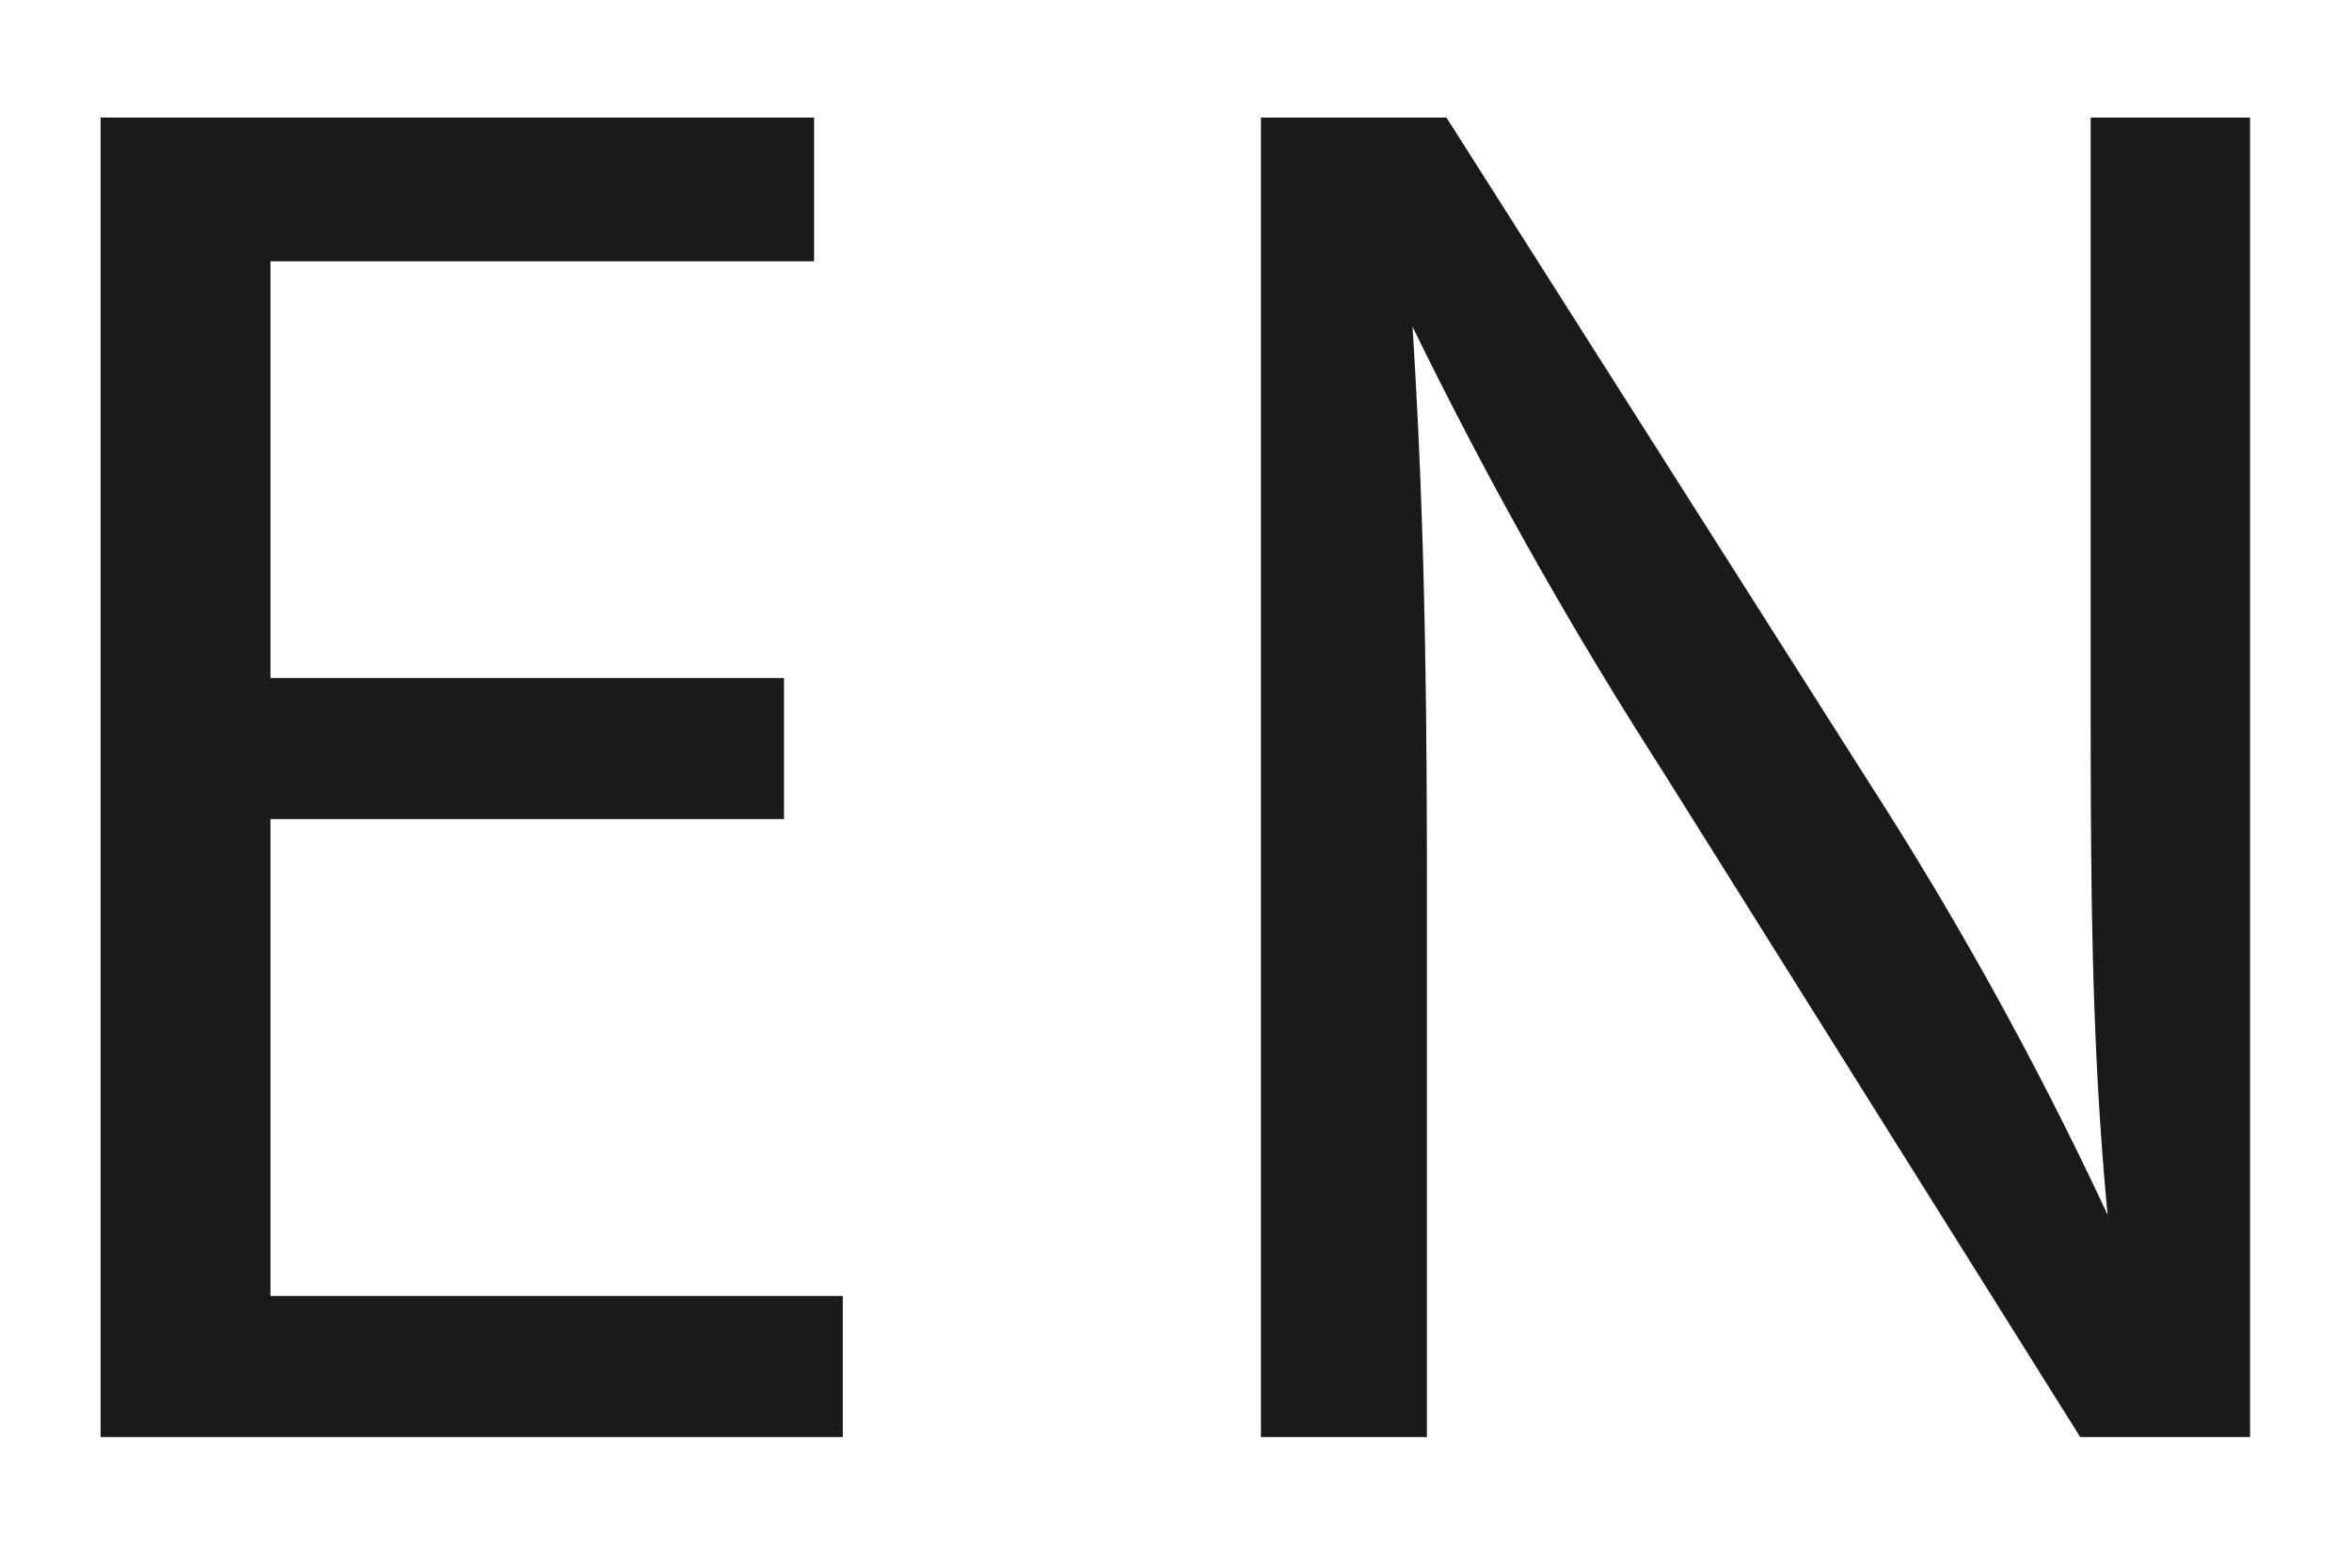 <svg xmlns="http://www.w3.org/2000/svg" viewBox="0 0 18 12"><defs><style>.cls-1{fill:#1a1a1a;}.cls-2{fill:none;}</style></defs><path class="cls-1" d="M6,6.27H2.07V9.92H6.45V11H.77V.9H6.23V2H2.07V5.19H6Z"/><path class="cls-1" d="M9.65,11V.9h1.42L14.31,6A27.85,27.85,0,0,1,16.13,9.3l0,0C16,7.94,16,6.71,16,5.13V.9h1.22V11H15.92L12.71,5.88a33.22,33.22,0,0,1-1.9-3.38l0,0c.08,1.27.11,2.49.11,4.17V11Z"/><rect class="cls-2" width="18" height="12"/></svg>